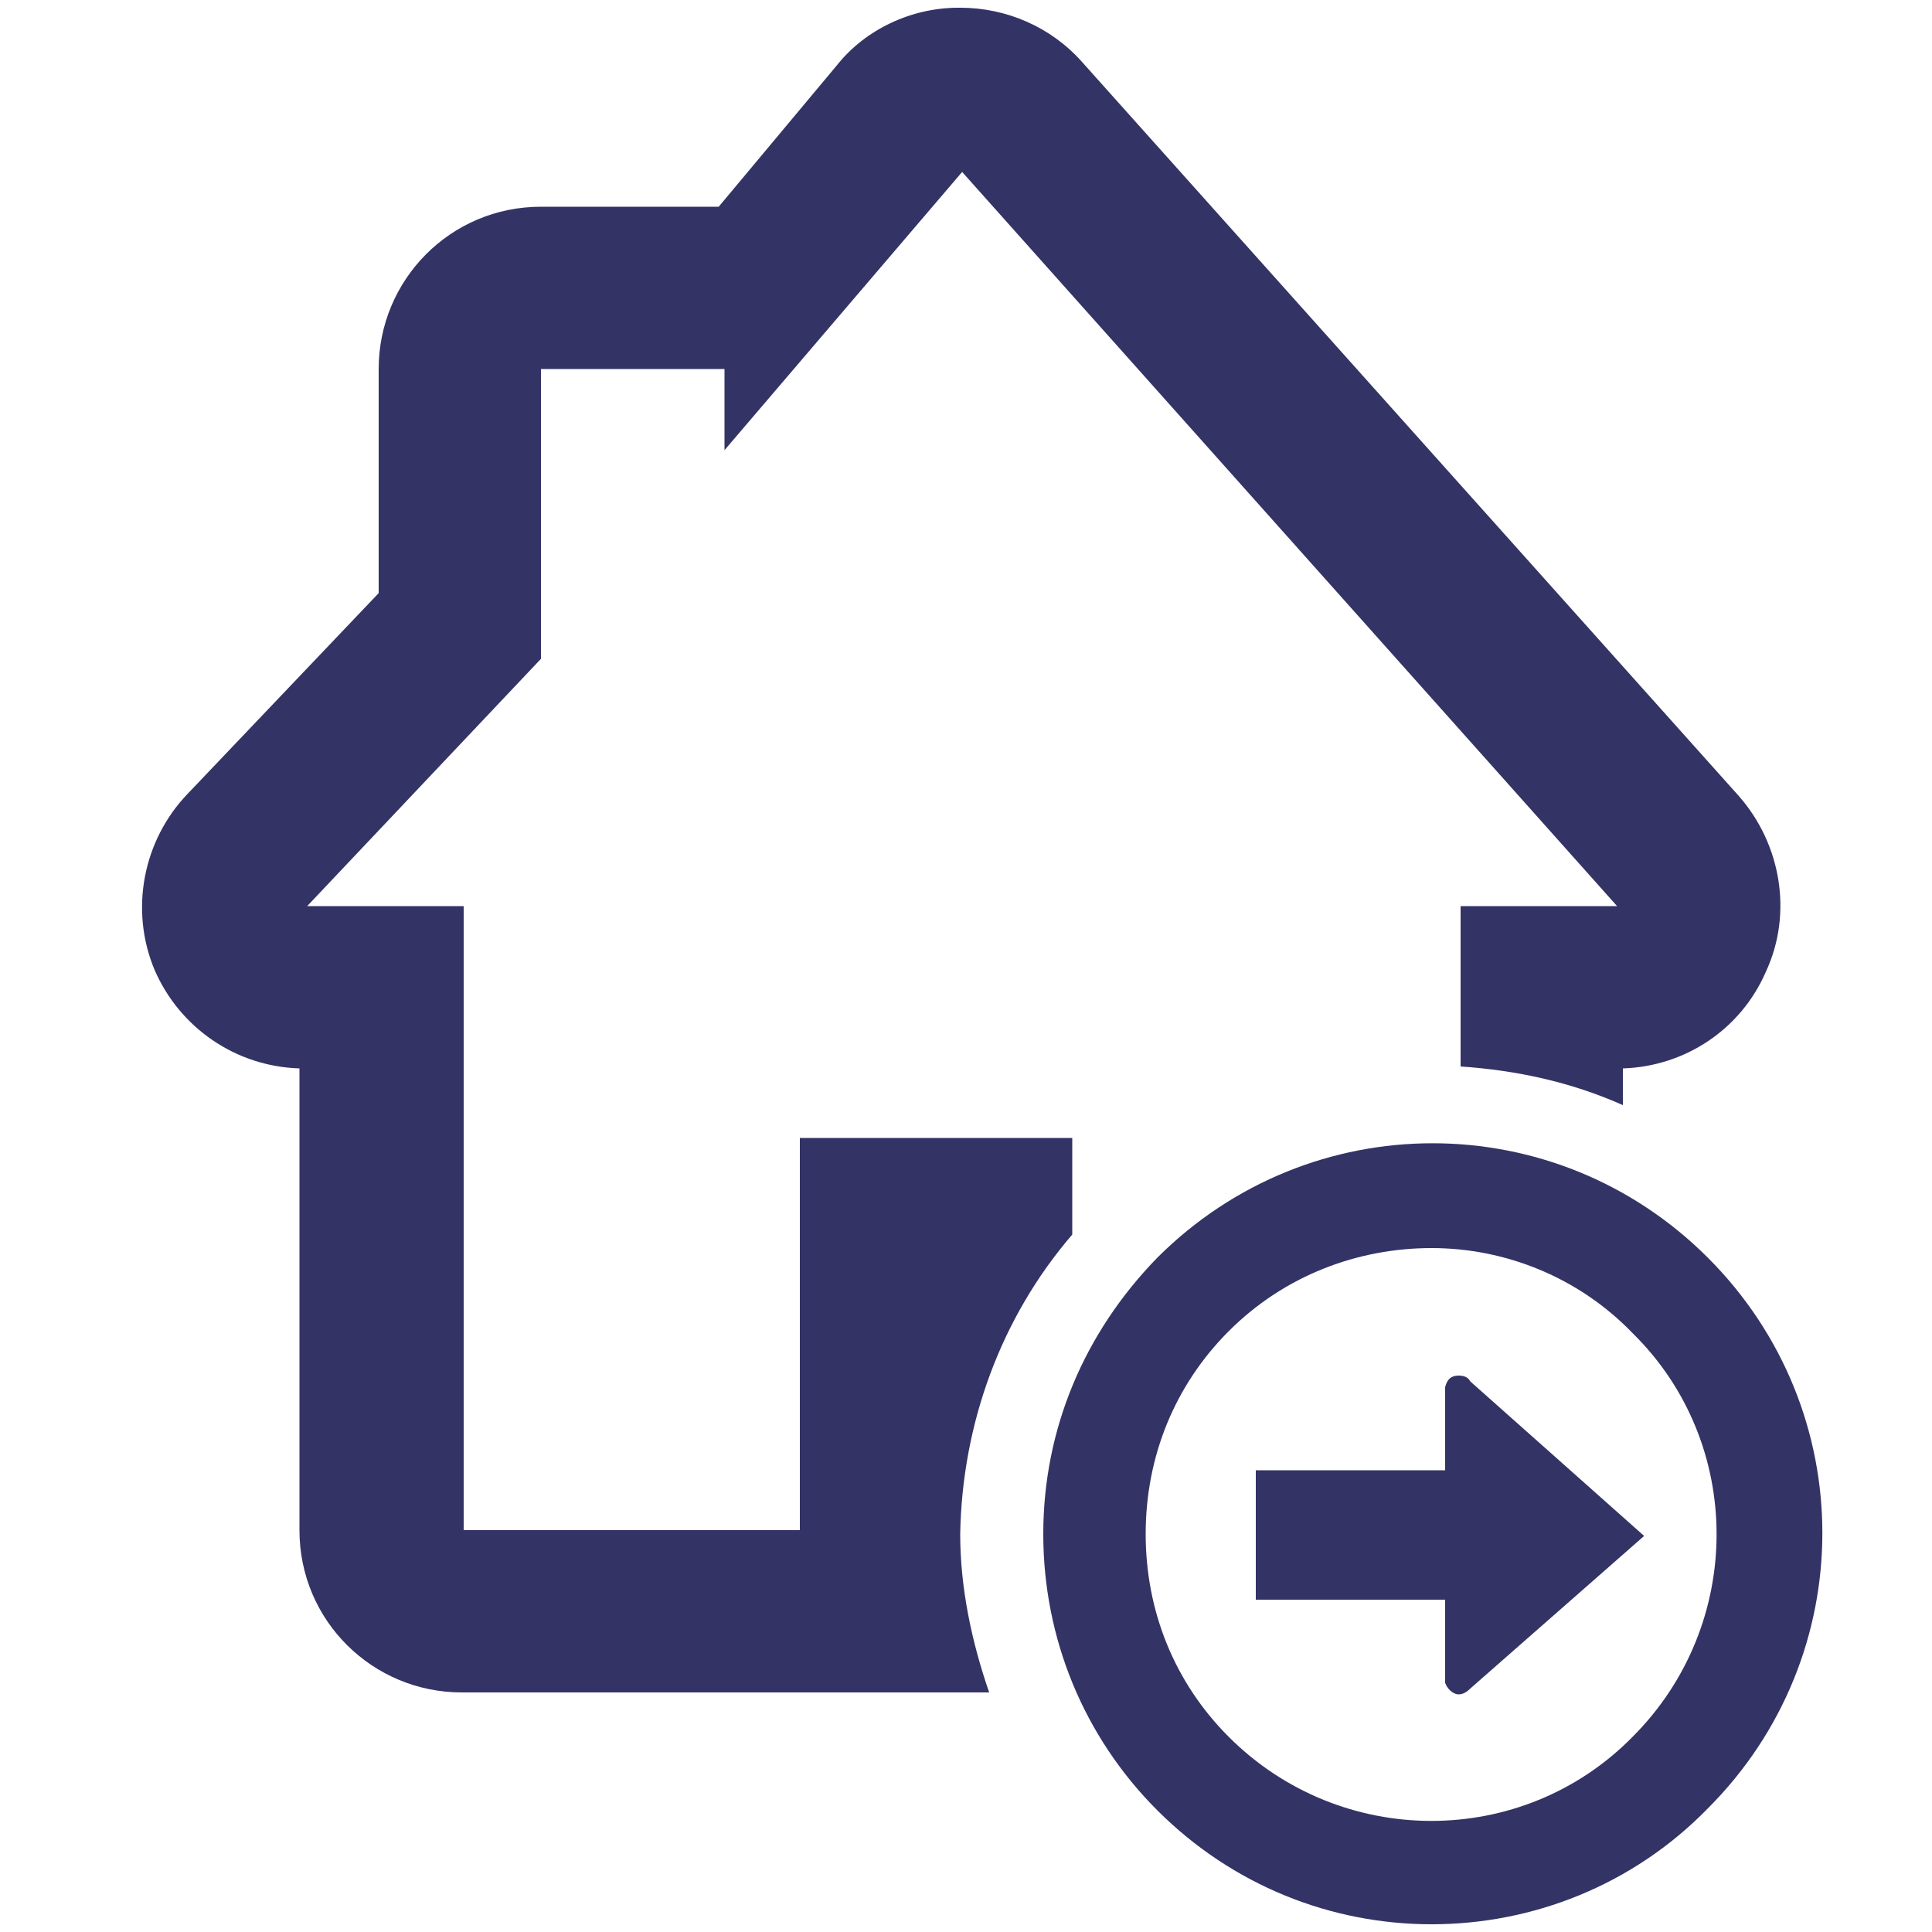 <?xml version="1.0" encoding="utf-8"?>
<!-- Generator: Adobe Illustrator 19.0.0, SVG Export Plug-In . SVG Version: 6.00 Build 0)  -->
<svg version="1.1" id="Isolation_Mode" xmlns="http://www.w3.org/2000/svg" xmlns:xlink="http://www.w3.org/1999/xlink" x="0px"
	 y="0px" viewBox="0 0 100 100" style="enable-background:new 0 0 100 100;" xml:space="preserve">
<style type="text/css">
	.st0{fill:none;}
	.st1{fill:#333366;}
</style>
<g>
	<g>
		<g>
			<g>
				<g>
					<g>
						<path class="st0" d="M75.6,46.9h8.1l-33.9-38L37.5,23.4v-4.2H28v15L15.8,46.9H24v32.3h17.4V58.9h14.1v5"/>
						<path class="st1" d="M55.5,63.9v-5H41.4v20.3H24V46.9h-8.1L28,34.1v-15h9.5v4.2L49.8,8.9l33.9,38h-8.1v8.3
							c2.9,0.2,5.7,0.8,8.4,2v-1.9c3.2-0.1,6.1-2,7.4-5c1.4-3,0.8-6.6-1.4-9.1l-34-38c-1.6-1.8-3.9-2.8-6.3-2.8c0,0-0.1,0-0.1,0
							c-2.4,0-4.8,1.1-6.3,3l-6.1,7.3H28c-4.7,0-8.4,3.8-8.4,8.4v11.6L9.7,41.1c-2.3,2.4-3,6-1.7,9.1c1.3,3,4.2,5,7.5,5.1v23.9
							c0,4.7,3.8,8.4,8.4,8.4h27.3c-0.9-2.6-1.5-5.4-1.5-8.2C49.8,73.7,51.8,68.2,55.5,63.9z"/>
					</g>
				</g>
			</g>
			<g>
				<g>
					<g>
						<g>
							<path class="st1" d="M74.1,99.6c-5.2,0-10.3-2-14.2-5.9c-3.8-3.8-5.9-8.9-5.9-14.3s2.1-10.4,5.9-14.3
								c7.9-7.9,20.6-7.9,28.5,0c7.9,7.9,7.9,20.6,0,28.5C84.5,97.6,79.3,99.6,74.1,99.6z M74.1,64.6c-3.8,0-7.6,1.4-10.5,4.3
								c-2.8,2.8-4.3,6.5-4.3,10.5c0,4,1.5,7.7,4.3,10.5c5.8,5.8,15.2,5.8,20.9,0c5.8-5.8,5.8-15.2,0-20.9
								C81.7,66.1,77.9,64.6,74.1,64.6z"/>
						</g>
					</g>
				</g>
			</g>
		</g>
	</g>
	<path class="st1" d="M85.1,79.5L85.1,79.5l-9-8l0,0h0c-0.1-0.2-0.3-0.3-0.6-0.3c-0.4,0-0.6,0.2-0.7,0.6c0,0,0,0,0,0
		c0,0,0,0.1,0,0.1v0l0,0l0,0V76h0v0.1h0v0h-8.6h-1.2v6.7l1.2,0h8.6V87v0v0v0c0,0.1,0,0.1,0,0.1c0,0,0,0,0,0c0.1,0.3,0.4,0.6,0.7,0.6
		c0.2,0,0.4-0.1,0.6-0.3h0l0,0L85.1,79.5L85.1,79.5z"/>
</g>
</svg>
